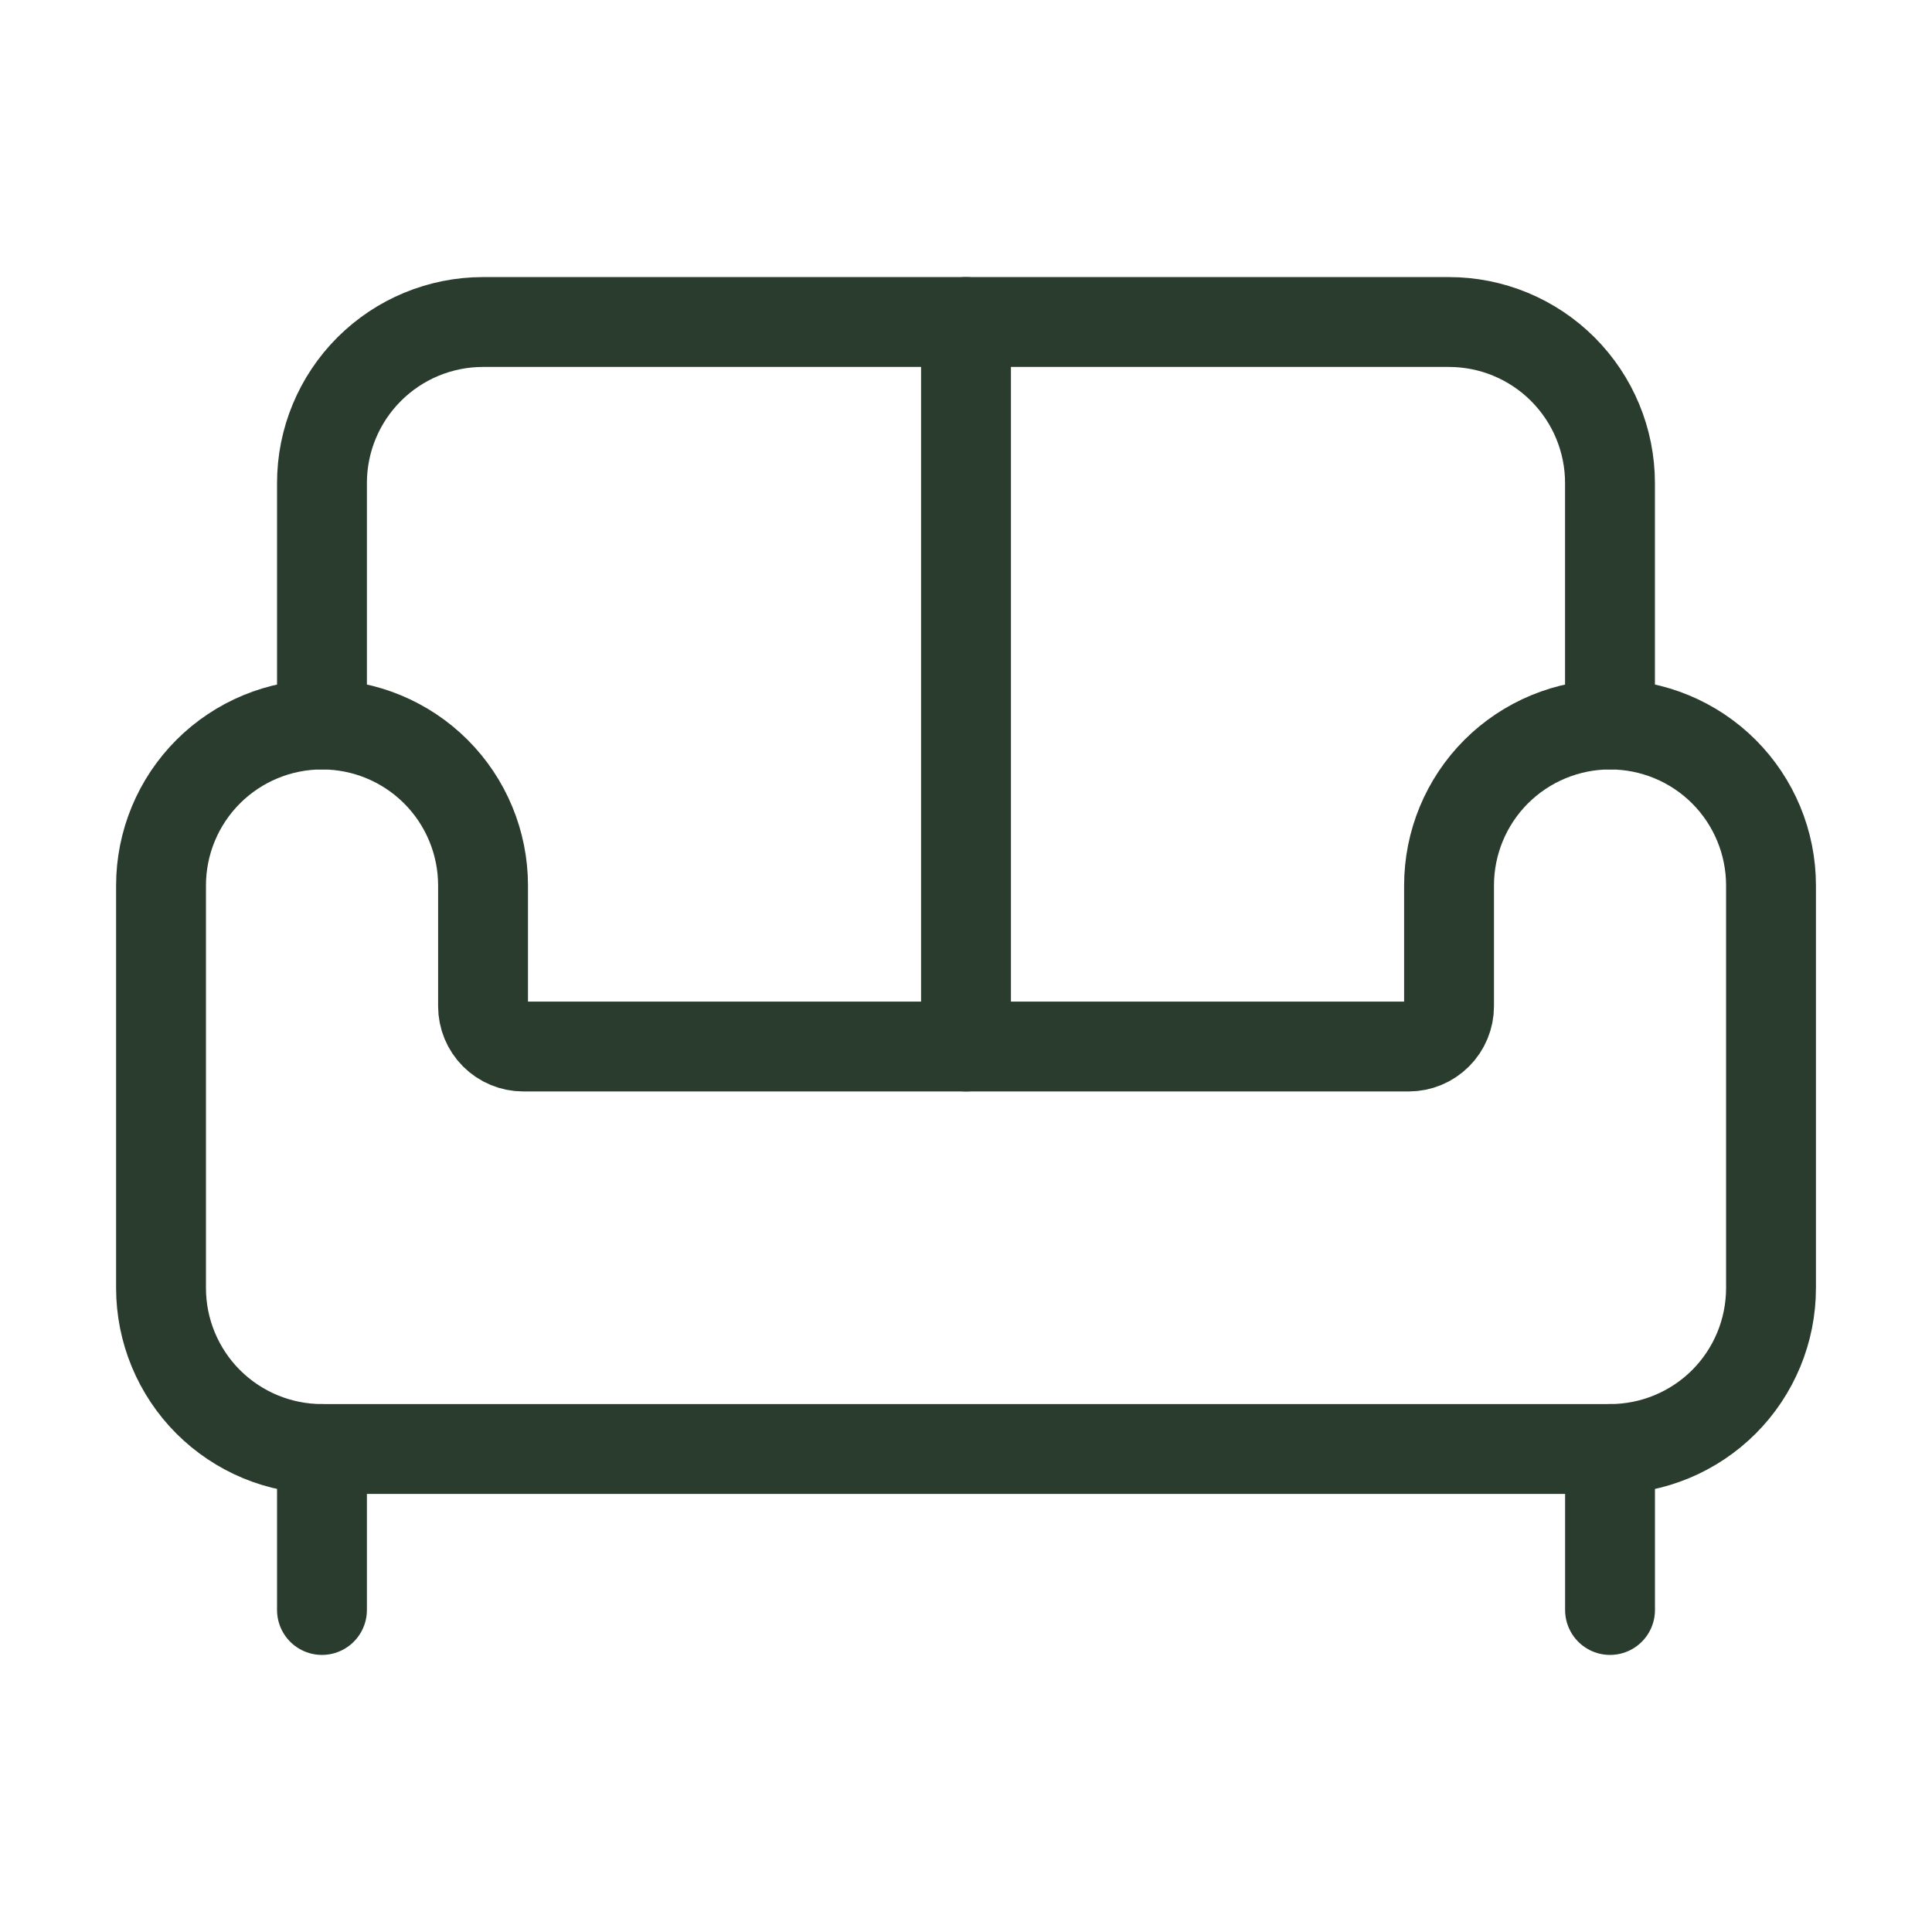 <svg width="43" height="43" viewBox="0 0 43 43" fill="none" xmlns="http://www.w3.org/2000/svg">
<path d="M35.833 16.125V10.75C35.833 9.8 35.455 8.889 34.783 8.217C34.111 7.545 33.2 7.167 32.249 7.167H10.749C9.799 7.167 8.888 7.545 8.216 8.217C7.544 8.889 7.166 9.8 7.166 10.75V16.125" stroke="#2A3C2E" stroke-width="2" stroke-linecap="round" stroke-linejoin="round"/>
<path d="M3.584 28.667C3.584 29.617 3.962 30.529 4.634 31.201C5.306 31.872 6.217 32.25 7.167 32.25H35.834C36.784 32.25 37.696 31.872 38.368 31.201C39.04 30.529 39.417 29.617 39.417 28.667V19.708C39.417 18.758 39.04 17.846 38.368 17.174C37.696 16.503 36.784 16.125 35.834 16.125C34.884 16.125 33.972 16.503 33.3 17.174C32.628 17.846 32.251 18.758 32.251 19.708V22.396C32.251 22.633 32.156 22.861 31.988 23.029C31.82 23.197 31.592 23.292 31.355 23.292H11.646C11.409 23.292 11.181 23.197 11.013 23.029C10.845 22.861 10.751 22.633 10.751 22.396V19.708C10.751 18.758 10.373 17.846 9.701 17.174C9.029 16.503 8.118 16.125 7.167 16.125C6.217 16.125 5.306 16.503 4.634 17.174C3.962 17.846 3.584 18.758 3.584 19.708V28.667Z" stroke="#2A3C2E" stroke-width="2" stroke-linecap="round" stroke-linejoin="round"/>
<path d="M7.166 32.25V35.833" stroke="#2A3C2E" stroke-width="2" stroke-linecap="round" stroke-linejoin="round"/>
<path d="M35.834 32.25V35.833" stroke="#2A3C2E" stroke-width="2" stroke-linecap="round" stroke-linejoin="round"/>
<path d="M21.5 7.167V23.292" stroke="#2A3C2E" stroke-width="2" stroke-linecap="round" stroke-linejoin="round"/>
</svg>
